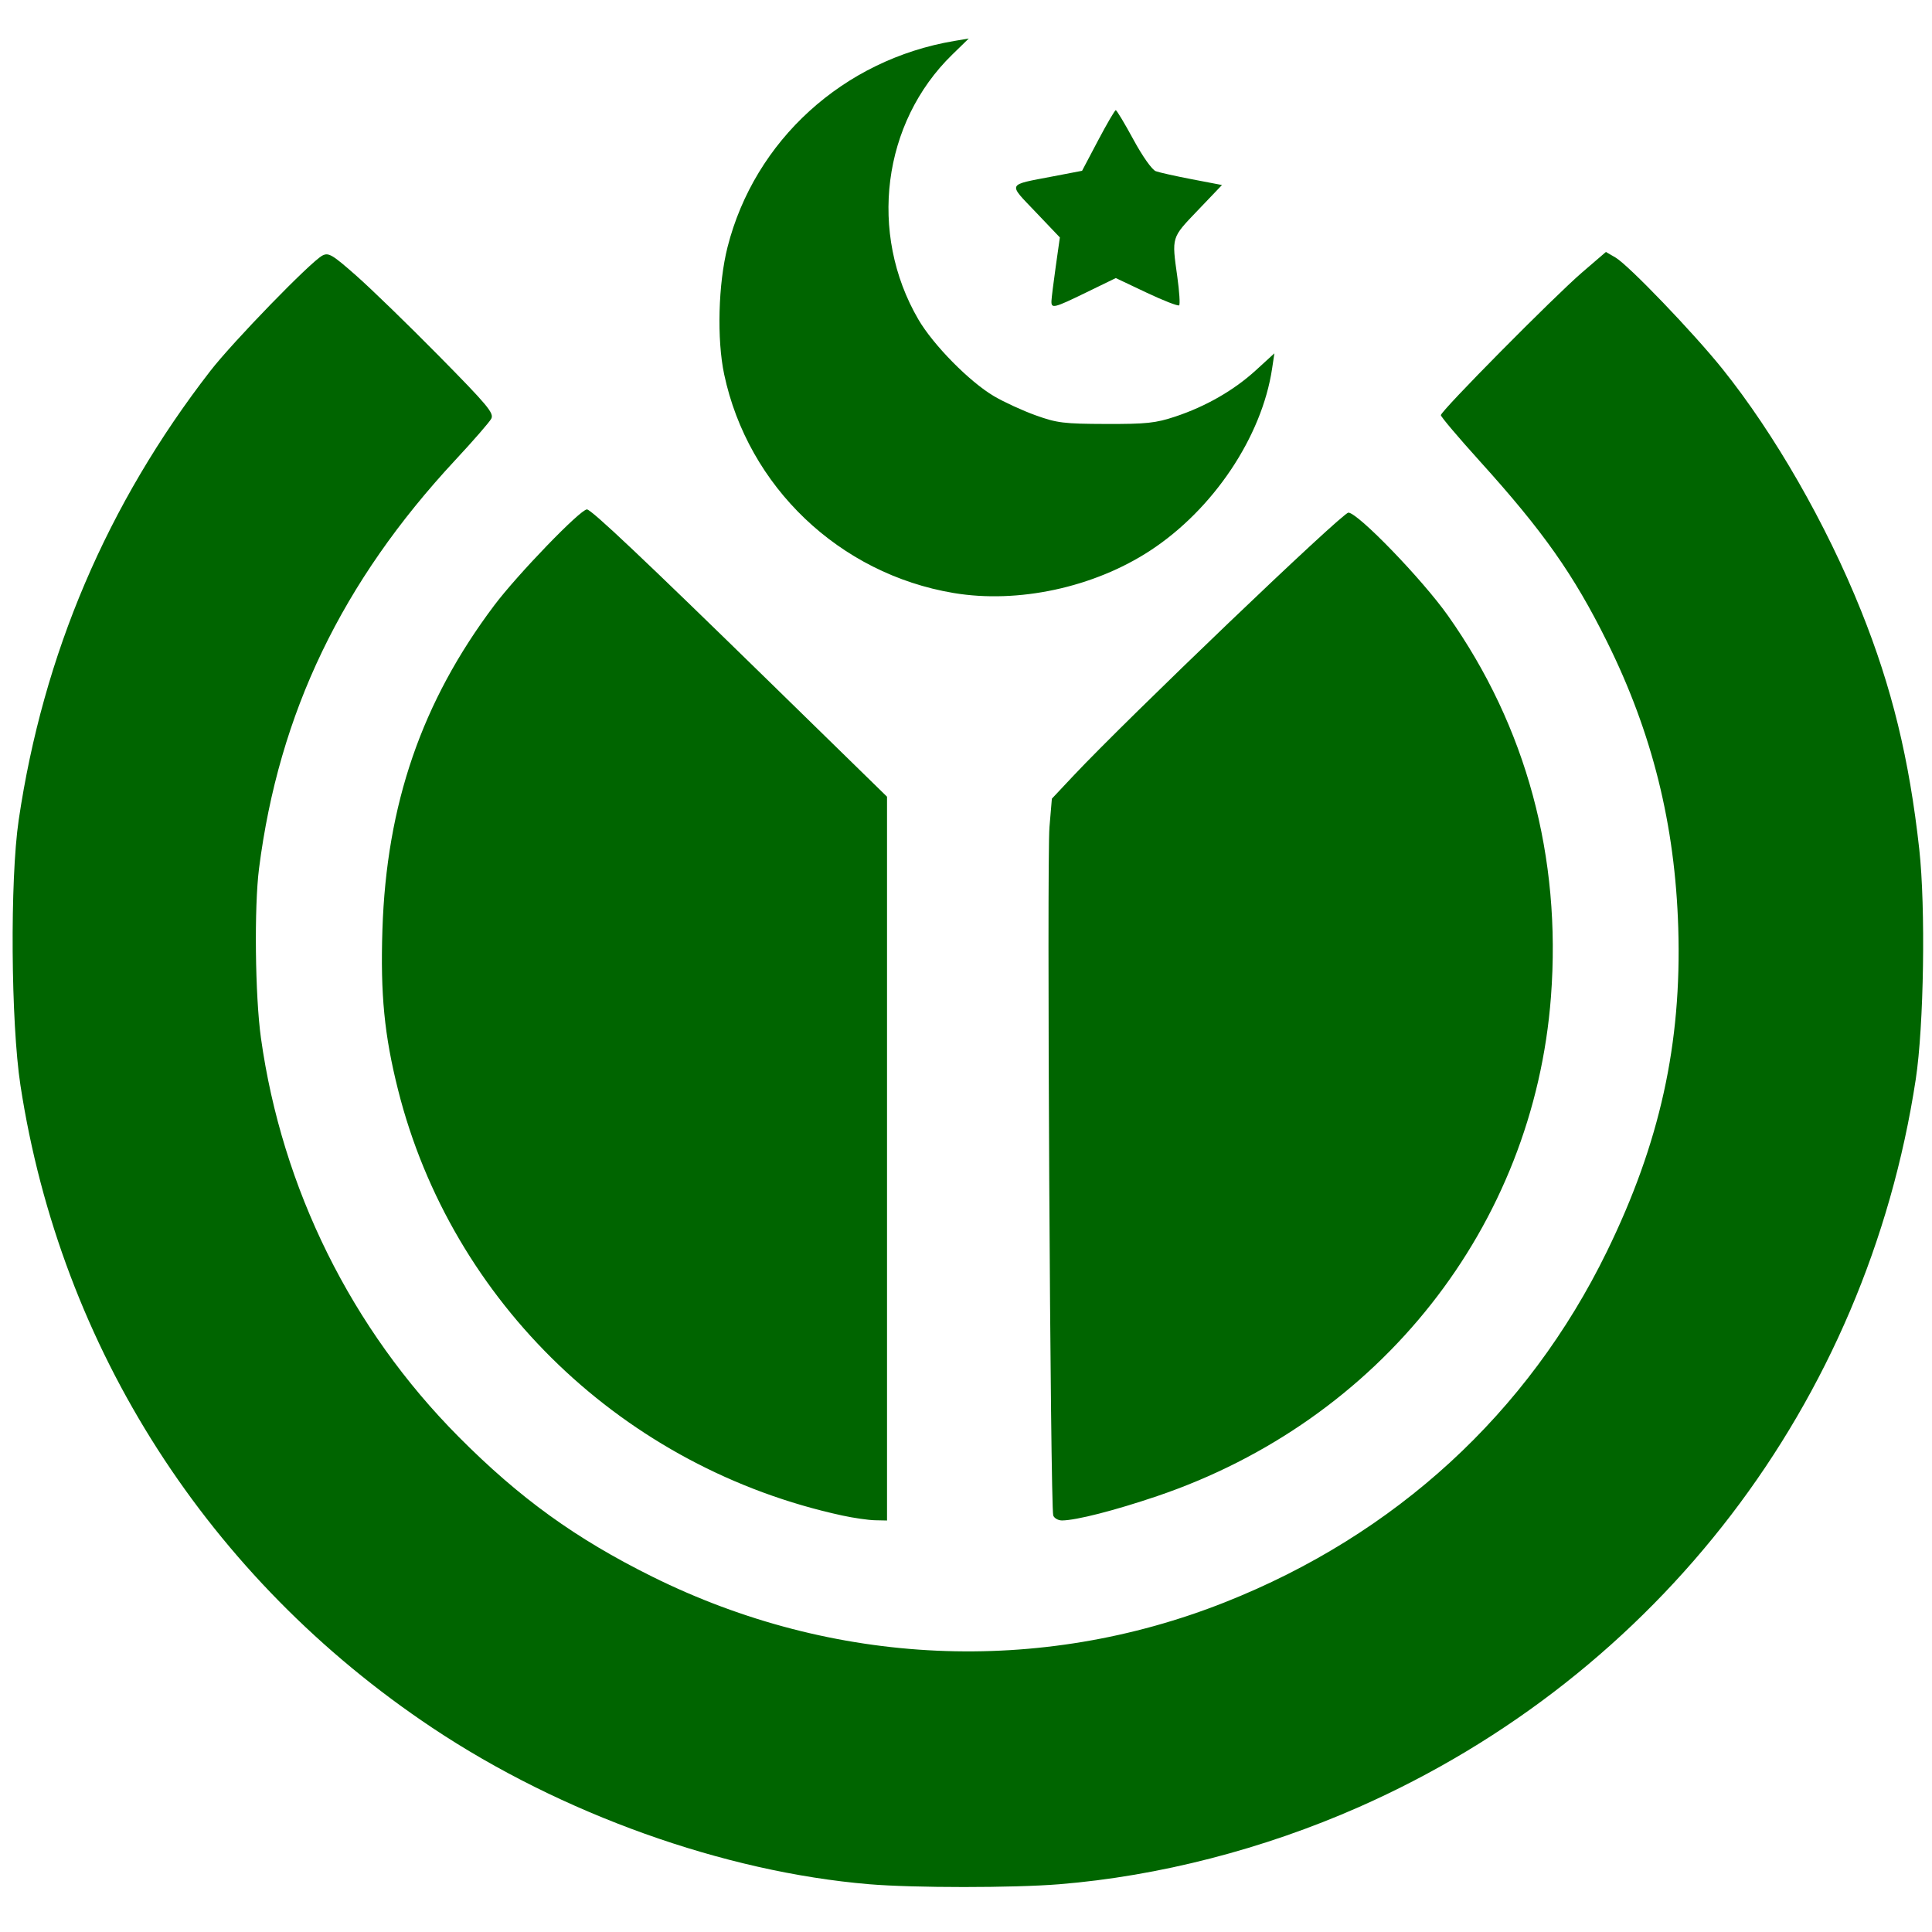 <?xml version="1.0" encoding="UTF-8" standalone="no"?>
<!-- Created with Inkscape (http://www.inkscape.org/) -->
<svg
   xmlns:svg="http://www.w3.org/2000/svg"
   xmlns="http://www.w3.org/2000/svg"
   version="1.0"
   width="600"
   height="600"
   id="svg2219">
  <defs
     id="defs2222" />
  <path
     d="M 269.974,585.166 C 224.841,581.38 174.331,563.307 134.318,536.626 C 64.735,490.227 18.863,418.692 6.35,337.062 C 3.368,317.612 3.072,273.192 5.8,254.706 C 13.413,203.128 33.285,156.549 65.316,115.206 C 72.325,106.16 96.525,81.242 100.124,79.364 C 102.039,78.366 103.191,79.05 110.624,85.598 C 115.217,89.644 126.768,100.857 136.293,110.517 C 151.504,125.942 153.484,128.319 152.562,130.042 C 151.984,131.122 146.968,136.888 141.414,142.856 C 106.164,180.733 86.614,221.411 80.446,269.706 C 78.911,281.728 79.22,309.315 81.035,322.33 C 87.567,369.157 109.154,412.718 142.422,446.198 C 161.367,465.263 178.752,477.823 202.537,489.626 C 258.806,517.549 322.826,520.413 380.448,497.583 C 433.427,476.592 474.511,438.867 499.016,388.706 C 515.487,354.991 522.292,324.179 521.2,288.252 C 520.223,256.11 513.115,227.559 499.033,199.206 C 488.686,178.376 479.291,165.044 459.615,143.273 C 452.937,135.885 447.474,129.432 447.474,128.932 C 447.474,127.618 482.639,92.082 491.354,84.59 L 498.733,78.246 L 501.706,79.976 C 505.74,82.324 525.875,103.292 534.908,114.552 C 551.131,134.775 567.189,162.784 577.986,189.692 C 587.534,213.486 592.941,235.649 596.043,263.706 C 598.047,281.833 597.486,318.588 594.952,335.206 C 579.628,435.699 514.977,520.173 421.974,561.22 C 392.348,574.296 359.87,582.659 328.969,585.168 C 314.722,586.325 283.776,586.324 269.974,585.166 z M 261.585,470.661 C 193.935,455.985 140.252,404.55 123.623,338.476 C 119.361,321.541 118.116,308.798 118.763,288.741 C 120.021,249.76 130.992,217.925 153.468,188.038 C 160.701,178.42 180.222,158.206 182.277,158.206 C 183.631,158.206 199.832,173.516 239.724,212.493 L 275.474,247.423 L 275.474,359.815 L 275.474,472.206 L 271.724,472.127 C 269.662,472.083 265.099,471.424 261.585,470.661 z M 327.099,470.67 C 326.186,468.292 325.076,266.85 325.92,256.873 L 326.668,248.039 L 333.321,240.958 C 350.035,223.171 416.876,159.206 418.749,159.206 C 421.679,159.206 441.722,179.942 449.685,191.21 C 474.018,225.646 484.957,266.13 481.662,309.558 C 476.257,380.81 428.662,441.151 359.337,464.643 C 346.146,469.113 334.257,472.153 329.831,472.189 C 328.653,472.199 327.423,471.515 327.099,470.67 z M 296.134,184.159 C 260.664,178.205 232.297,151.158 224.892,116.231 C 222.597,105.405 223.055,88.114 225.939,76.748 C 234.352,43.58 261.962,18.493 296.414,12.712 L 300.854,11.966 L 295.718,16.969 C 274.014,38.109 269.622,72.438 285.199,99.191 C 289.81,107.111 301.069,118.543 308.673,123.027 C 311.77,124.853 317.605,127.535 321.639,128.985 C 328.26,131.366 330.387,131.627 343.474,131.665 C 356.048,131.701 358.904,131.397 364.974,129.381 C 374.514,126.211 383.22,121.205 390.054,114.96 L 395.772,109.733 L 395.061,114.479 C 391.884,135.661 376.75,158.233 357.141,171.034 C 339.632,182.464 316.143,187.517 296.134,184.159 z M 326.54,93.456 C 326.576,92.494 327.178,87.664 327.878,82.723 L 329.15,73.739 L 321.607,65.821 C 312.958,56.741 312.566,57.543 327.011,54.773 L 336.048,53.041 L 341.011,43.635 C 343.741,38.462 346.214,34.224 346.507,34.218 C 346.801,34.211 349.262,38.305 351.978,43.315 C 354.823,48.564 357.776,52.739 358.945,53.168 C 360.061,53.577 365.142,54.71 370.236,55.685 L 379.498,57.459 L 371.986,65.322 C 363.723,73.971 363.879,73.465 365.626,85.97 C 366.261,90.514 366.518,94.495 366.198,94.816 C 365.877,95.137 361.318,93.365 356.068,90.878 L 346.522,86.356 L 337.43,90.781 C 327.245,95.738 326.447,95.934 326.54,93.456 z "
     style="fill:#006500;fill-opacity:1"
     id="path2256" />
</svg>
